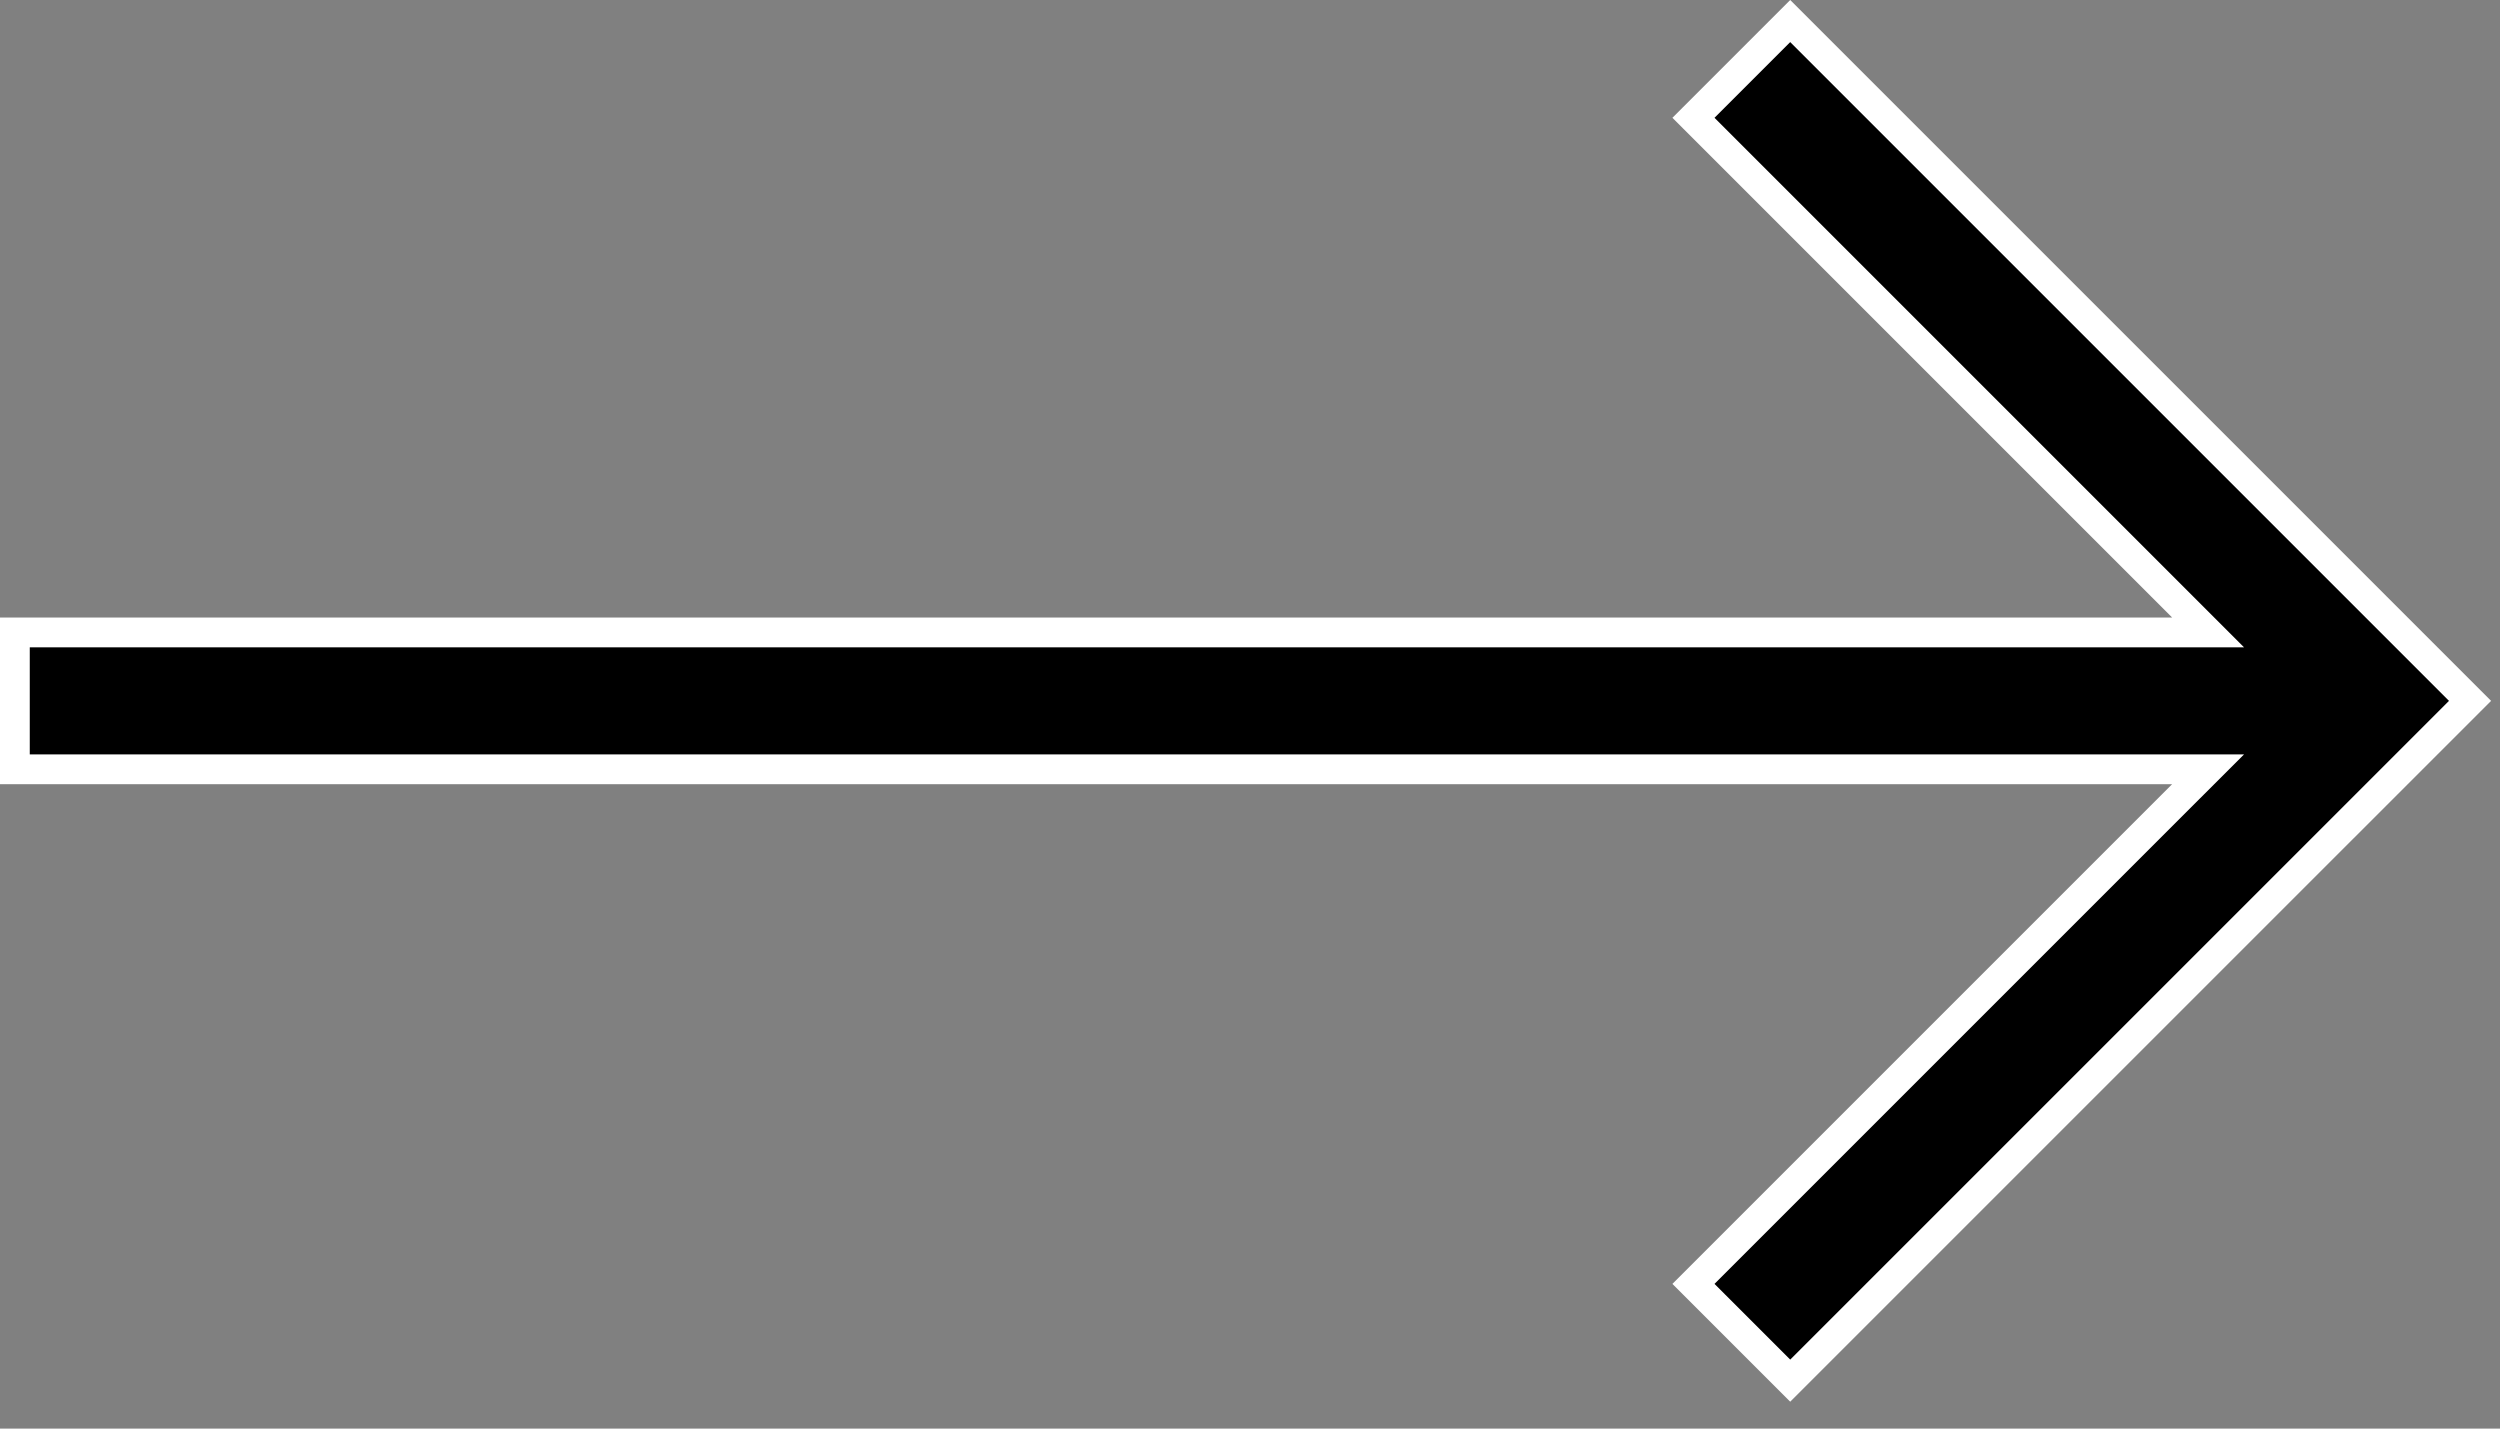 <?xml version="1.0" encoding="UTF-8"?> <svg xmlns="http://www.w3.org/2000/svg" width="84" height="48" viewBox="0 0 84 48" fill="none"><rect x="0" y="0" width="84" height="48" fill="#808080" stroke="none"/> <path d="M72.984 25.848H0.5V21.25H72.985H74.192L73.338 20.396L56.9 3.958L60.151 0.707L82.993 23.549L60.151 46.39L56.9 43.139L73.338 26.701L74.192 25.848H72.984Z" fill="black" stroke="white"></path> </svg> 